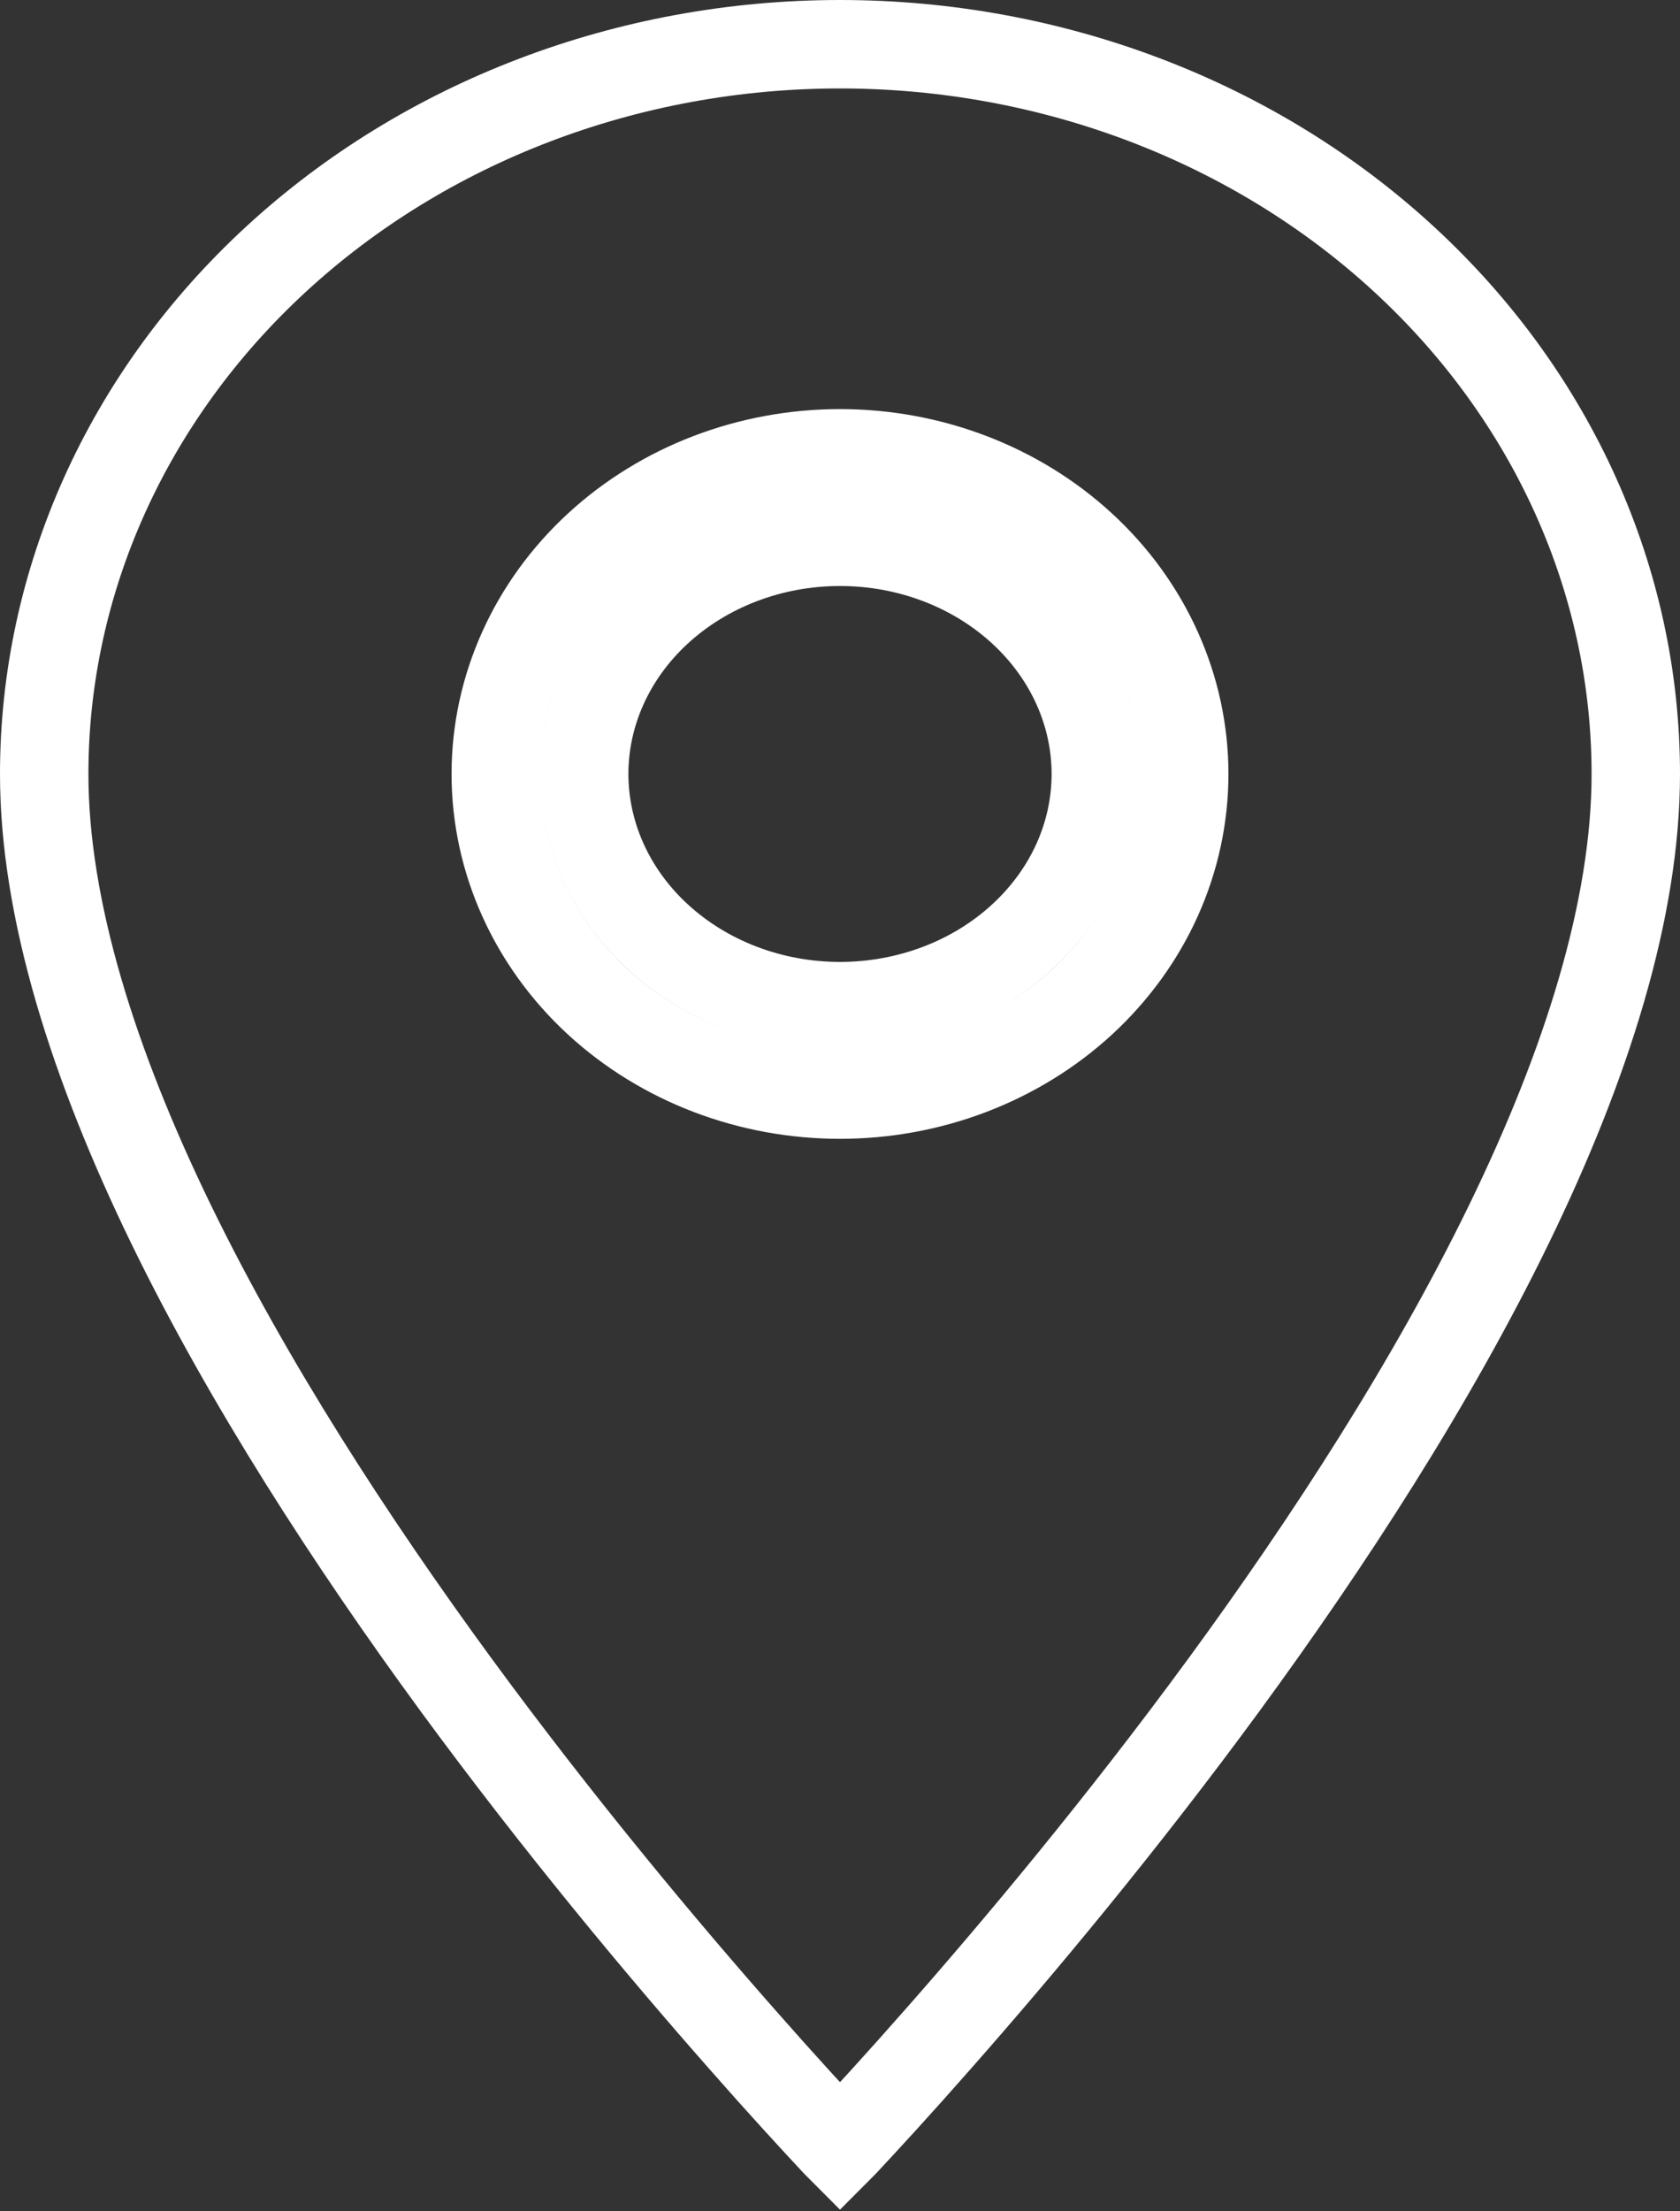 <?xml version="1.0" encoding="UTF-8"?> <svg xmlns="http://www.w3.org/2000/svg" viewBox="0 0 19.00 25.00" data-guides="{&quot;vertical&quot;:[],&quot;horizontal&quot;:[]}"><rect x="0" y="0" width="19.00" height="25.00" fill="#333333" stroke="none"/><defs></defs><path fill="none" stroke="#ffffff" fill-opacity="1" stroke-width="1" stroke-opacity="1" id="tSvg54cccbedaa" title="Path 5" d="M9.5 6.125C10.28 6.125 11.021 6.411 11.56 6.908C12.099 7.404 12.393 8.068 12.393 8.75C12.393 9.089 12.321 9.425 12.179 9.741C12.037 10.057 11.827 10.346 11.56 10.592C11.293 10.838 10.974 11.035 10.62 11.17C10.266 11.305 9.885 11.375 9.5 11.375C8.72 11.375 7.98 11.089 7.44 10.592C6.901 10.096 6.607 9.432 6.607 8.75C6.607 8.068 6.901 7.404 7.44 6.908C7.98 6.411 8.72 6.125 9.5 6.125ZM12.238 6.173C11.505 5.498 10.52 5.125 9.5 5.125C8.48 5.125 7.495 5.498 6.762 6.173C6.028 6.849 5.607 7.775 5.607 8.75C5.607 9.725 6.028 10.652 6.762 11.328C7.495 12.002 8.48 12.375 9.5 12.375C10.006 12.375 10.508 12.283 10.977 12.104C11.446 11.925 11.875 11.662 12.238 11.328C12.601 10.993 12.892 10.594 13.091 10.151C13.29 9.708 13.393 9.232 13.393 8.75C13.393 7.775 12.972 6.849 12.238 6.173ZM9.5 0.5C11.9 0.5 14.194 1.378 15.879 2.931C17.563 4.482 18.5 6.576 18.5 8.75C18.5 10.281 17.943 12.037 17.066 13.839C16.193 15.634 15.024 17.433 13.847 19.041C12.671 20.646 11.493 22.05 10.609 23.053C10.168 23.555 9.8 23.955 9.543 24.23C9.528 24.245 9.514 24.261 9.5 24.275C9.486 24.261 9.472 24.245 9.457 24.23C9.2 23.955 8.832 23.555 8.391 23.053C7.507 22.05 6.33 20.646 5.153 19.041C3.976 17.433 2.807 15.634 1.934 13.839C1.058 12.037 0.5 10.281 0.5 8.75C0.5 6.576 1.437 4.482 3.121 2.931C4.806 1.378 7.1 0.5 9.5 0.5Z"></path></svg> 